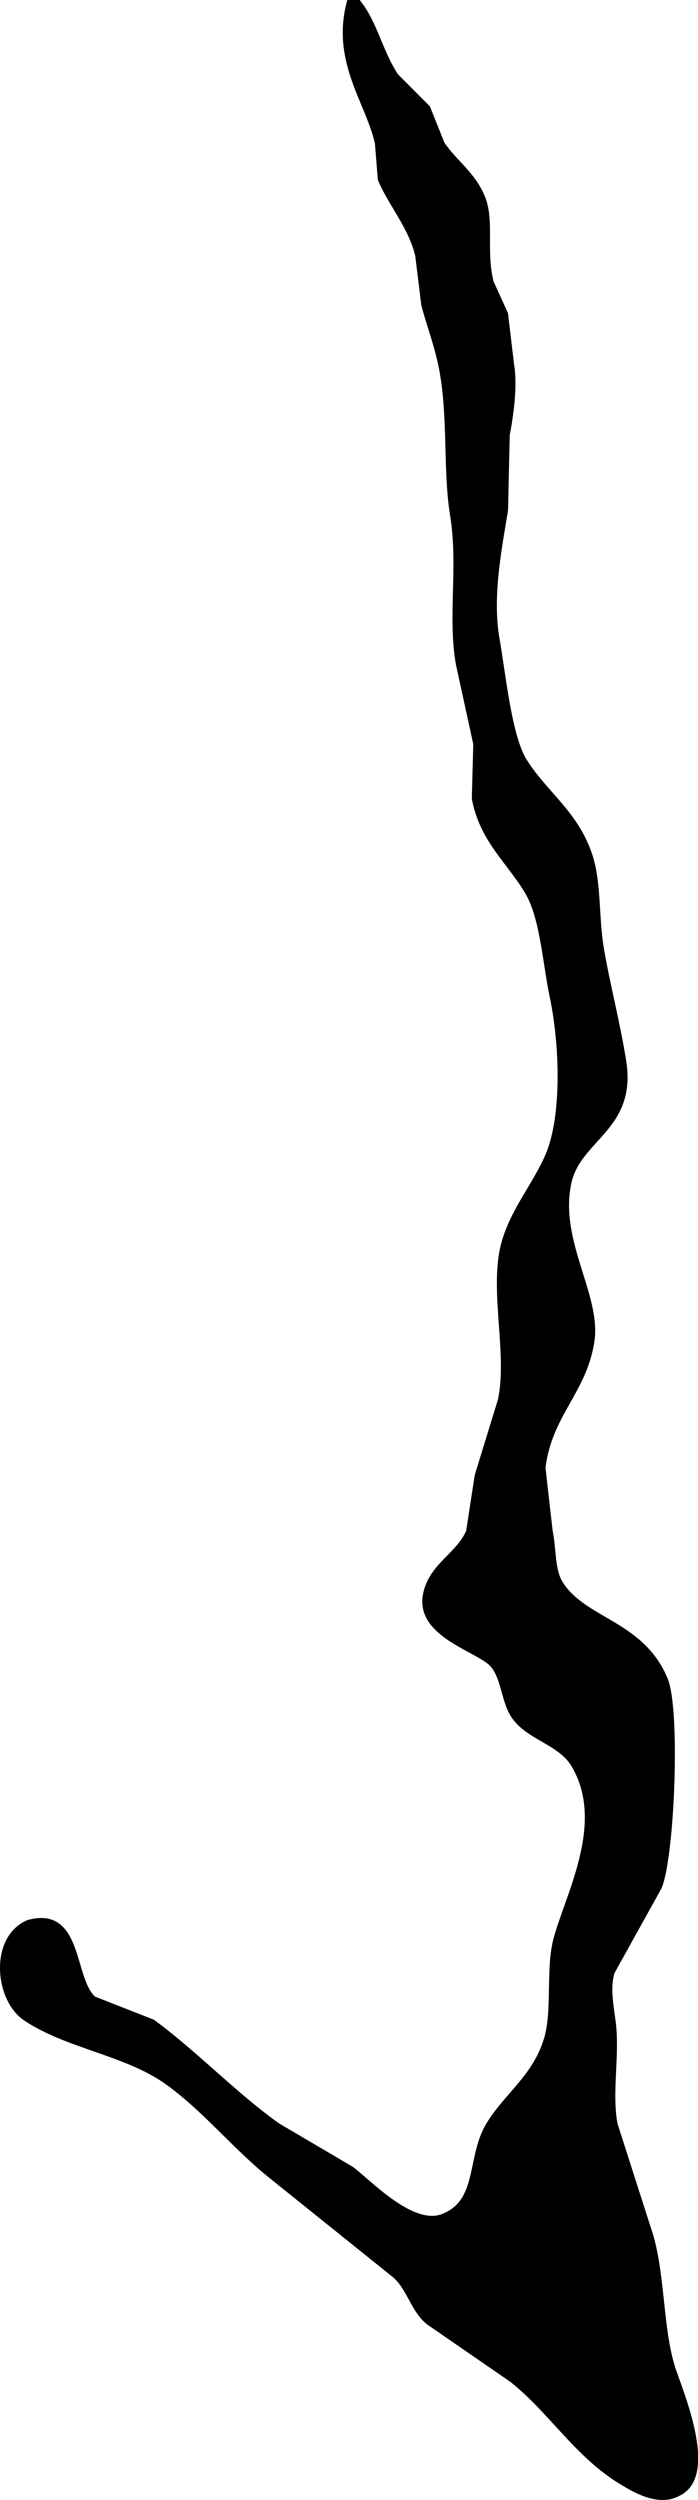 <svg xmlns="http://www.w3.org/2000/svg" viewBox="0 0 116.38 416.59"><defs><style>.cls-1{stroke:#000;stroke-miterlimit:10;fill-rule:evenodd;}</style></defs><title>Asset 1</title><g id="Layer_2" data-name="Layer 2"><g id="Layer_1-2" data-name="Layer 1"><path class="cls-1" d="M58.29.5h1.44C62.49,4,63.37,8.86,66,12.74L71.25,18l2.4,6c2.08,3.1,5.11,5,6.72,8.88s.13,8.9,1.44,14.16l2.4,5.28,1,8.4c.64,3.86-.19,8.95-.72,11.76L84.21,85c-1,6.11-2.65,14.3-1.44,21.36,1,5.54,2,16.24,4.56,20.4,3.31,5.36,8.4,8.61,10.8,15.36,1.75,4.91,1.08,10.55,2.16,16.56,1.11,6.19,2.5,11.36,3.6,18,1.87,11.31-7.5,12.86-9.12,20.4-2.1,9.74,5,18.84,3.84,26.4-1.25,8.36-7.1,12.2-8.16,21.12l1.2,10.56c.63,3,.32,6.39,1.68,8.64,3.85,6.36,13.63,6.65,17.52,16.08,2.12,5.14,1.12,29.51-1,34.56L102,328.58c-.9,2.91-.05,6.2.24,9.12.51,5.12-.73,11.34.24,16.32l6,18.72c2,7.15,1.55,16,3.84,22.56,1.56,4.45,6.8,17.35.72,20.16-3.3,1.81-7.4-.74-9.36-1.92-7.38-4.44-11.73-11.81-18.24-17l-13.92-9.6c-2.56-2-3.27-5.91-5.76-7.92L45.09,362.42c-6-4.83-10.91-11.06-17.28-15.6C21,342,11.17,340.88,4.29,336.26c-4.68-3.14-5.58-13.3.48-15.84,8.64-2.36,7,9.38,10.8,12.72L25.41,337c7.14,5.23,13.6,12.11,20.88,17.28l12.24,7.2c2.81,2.05,10.14,10,15.36,7.92,6.37-2.5,4.33-9.9,7.68-15.36,3-4.92,7.65-7.82,9.6-14.16,1.49-4.84.24-12,1.68-17,2.15-7.6,8.53-19.27,2.88-28.8-2.23-3.76-7.34-4.53-9.84-7.92-2-2.64-1.72-7.37-4.32-9.36-3.15-2.41-11.68-4.87-10.56-11,.87-4.81,5.5-6.59,7.2-10.56l1.44-9.36,3.84-12.48c1.75-7.9-1.63-18.87.72-26.64,1.61-5.33,5.14-9.36,7.2-14.16,2.82-6.56,2.43-18.59.72-26.64-1.13-5.34-1.57-13-4.08-17.28-3-5.13-7.56-8.64-8.88-15.6l.24-9.12-2.88-13.2c-1.44-7.88.42-16.42-1-25-1.15-7.1-.35-15.72-1.68-23.52-.75-4.42-2.21-7.94-3.12-11.52l-1-8.16c-1.16-4.9-4.55-8.61-6.24-12.72l-.48-6C61.47,16.94,55.75,10.31,58.29.5Z"/></g></g></svg>